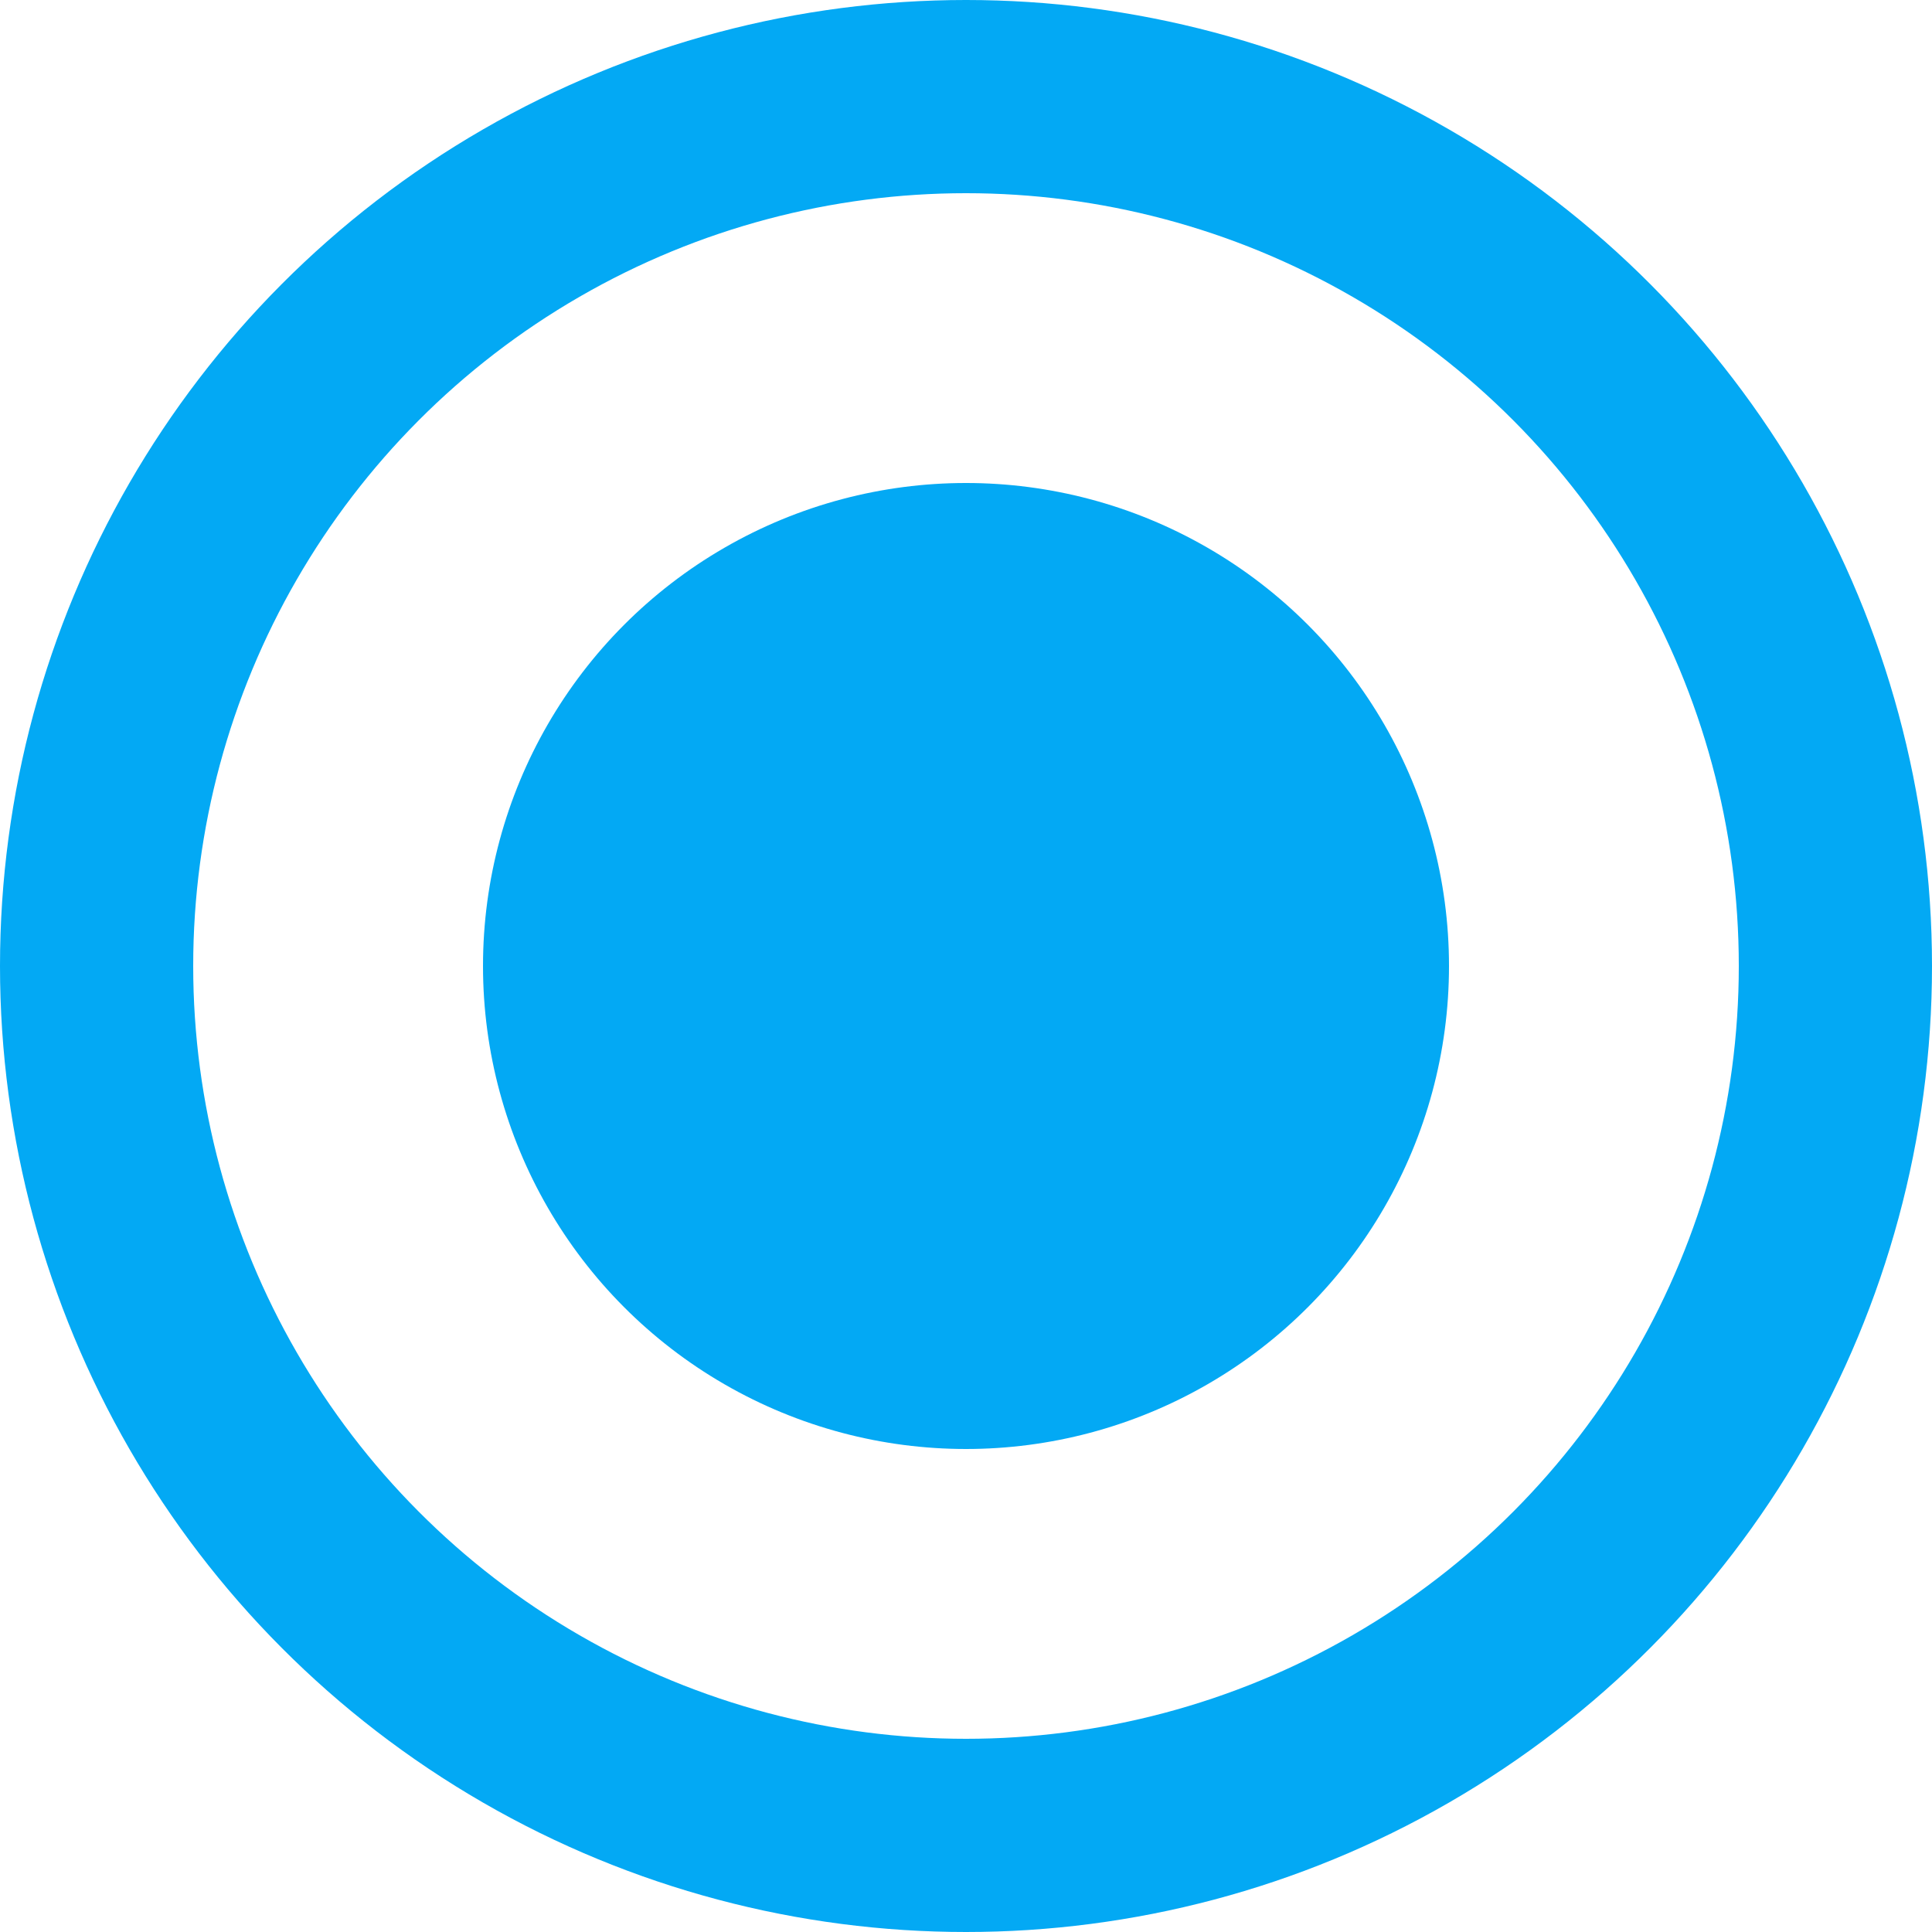 <svg width="20" height="20" viewBox="0 0 20 20" fill="none" xmlns="http://www.w3.org/2000/svg">
<circle cx="10" cy="10" r="9" stroke="#03A9F4" stroke-width="2"/>
<circle cx="10" cy="10" r="5" fill="#03A9F4"/>
</svg>
